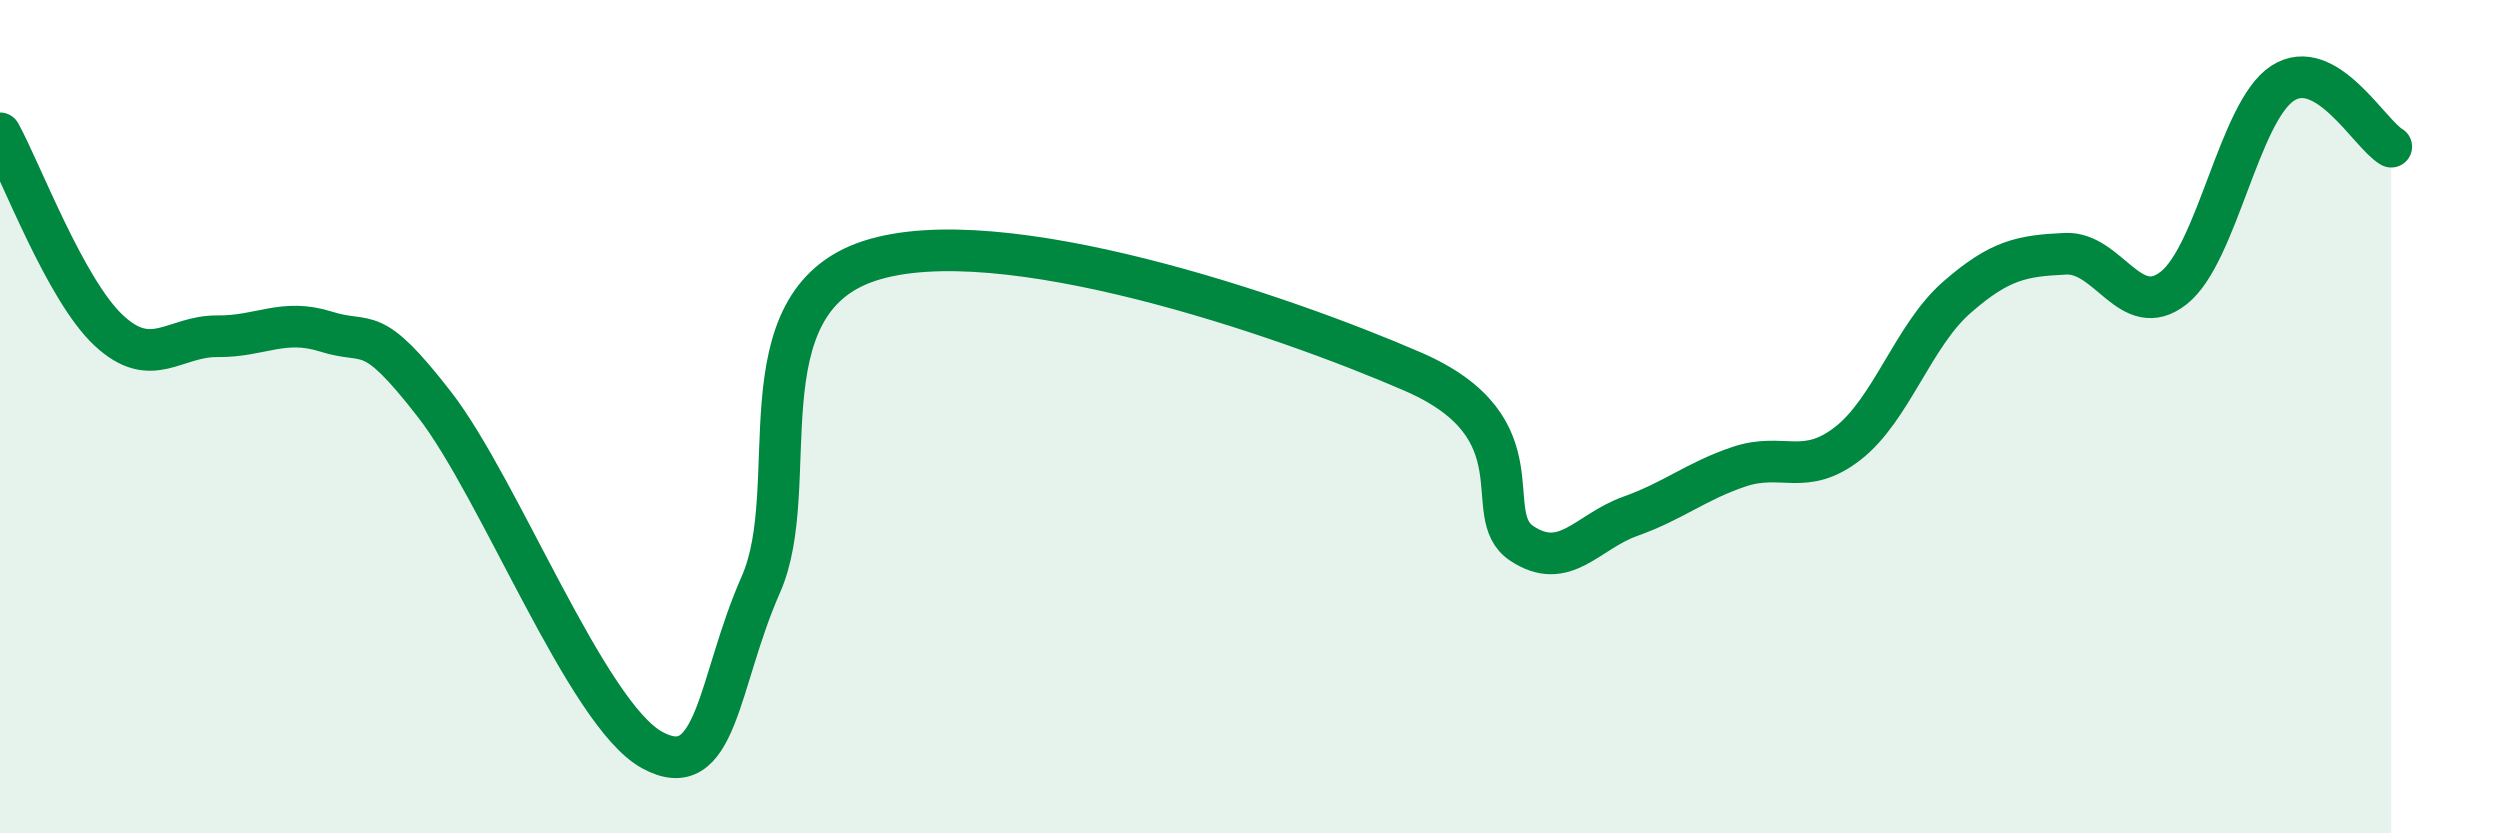 
    <svg width="60" height="20" viewBox="0 0 60 20" xmlns="http://www.w3.org/2000/svg">
      <path
        d="M 0,3.2 C 0.52,4.15 1.57,6.96 2.61,7.93 C 3.65,8.9 4.18,8.06 5.22,8.07 C 6.26,8.08 6.79,7.63 7.83,7.96 C 8.87,8.29 8.87,7.7 10.43,9.71 C 11.99,11.72 14.08,17.14 15.65,18 C 17.22,18.86 17.22,16.38 18.26,14.03 C 19.3,11.68 17.74,7.28 20.87,6.26 C 24,5.24 30.78,7.56 33.91,8.92 C 37.04,10.28 35.48,12.35 36.52,13.04 C 37.56,13.73 38.09,12.76 39.13,12.39 C 40.17,12.02 40.7,11.55 41.74,11.2 C 42.78,10.85 43.31,11.45 44.35,10.64 C 45.39,9.83 45.92,8.05 46.96,7.14 C 48,6.23 48.53,6.14 49.57,6.09 C 50.61,6.04 51.13,7.73 52.17,6.91 C 53.21,6.09 53.74,2.68 54.78,2 C 55.82,1.32 56.87,3.22 57.39,3.52L57.39 20L0 20Z"
        fill="#008740"
        opacity="0.1"
        stroke-linecap="round"
        stroke-linejoin="round"
      />
      <path
        d="M 0,3.2 C 0.52,4.15 1.57,6.96 2.61,7.93 C 3.65,8.9 4.18,8.06 5.22,8.07 C 6.26,8.08 6.79,7.63 7.83,7.96 C 8.87,8.29 8.87,7.7 10.43,9.71 C 11.99,11.72 14.08,17.14 15.65,18 C 17.22,18.86 17.22,16.38 18.26,14.03 C 19.3,11.68 17.74,7.28 20.87,6.26 C 24,5.24 30.78,7.56 33.91,8.92 C 37.04,10.28 35.48,12.35 36.52,13.04 C 37.56,13.73 38.09,12.76 39.13,12.39 C 40.17,12.02 40.7,11.55 41.74,11.2 C 42.78,10.85 43.31,11.45 44.35,10.64 C 45.39,9.83 45.92,8.05 46.96,7.14 C 48,6.23 48.53,6.14 49.57,6.09 C 50.61,6.04 51.13,7.73 52.17,6.91 C 53.21,6.09 53.74,2.68 54.78,2 C 55.82,1.32 56.87,3.22 57.39,3.52"
        stroke="#008740"
        stroke-width="1"
        fill="none"
        stroke-linecap="round"
        stroke-linejoin="round"
      />
    </svg>
  